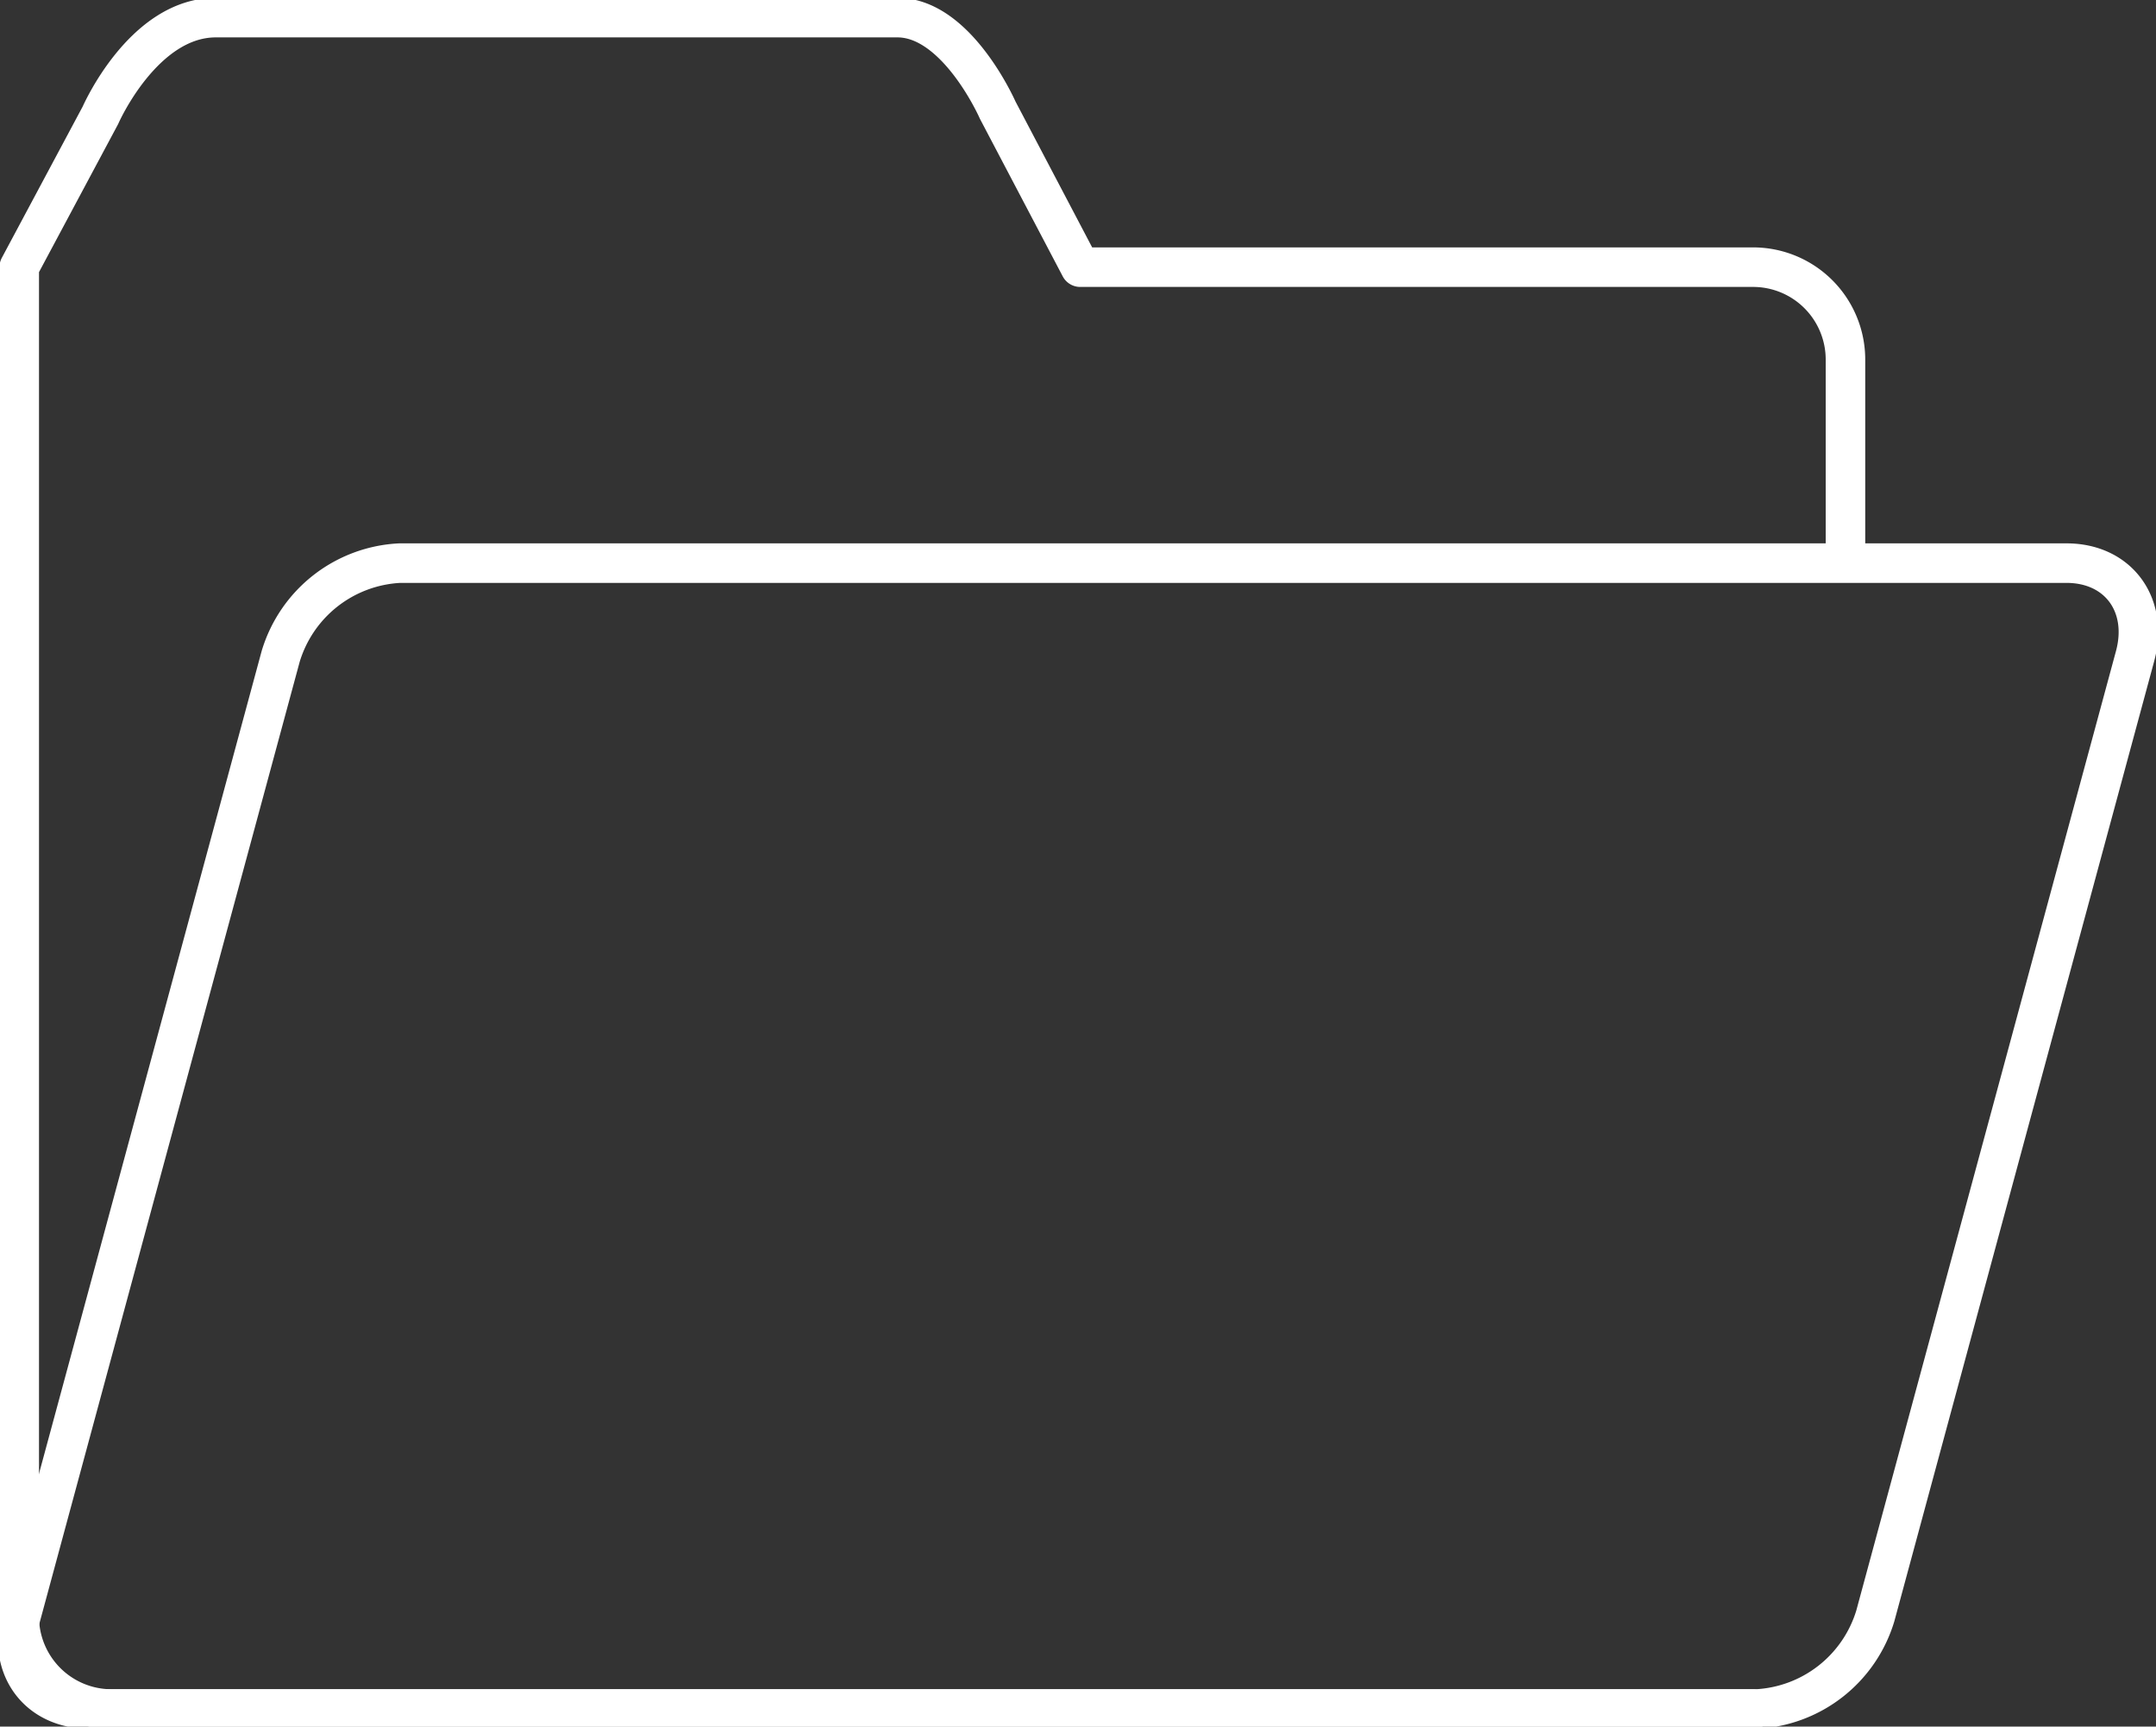 <svg id="组_1328" data-name="组 1328" xmlns="http://www.w3.org/2000/svg" xmlns:xlink="http://www.w3.org/1999/xlink" width="163.622" height="131" viewBox="0 0 163.622 131">
  <rect x="0" y="0" width="163.622" height="131" fill="#333333" stroke="none"/>
  <defs>
    <clipPath id="clip-path">
      <rect id="矩形_643" data-name="矩形 643" width="163.622" height="131" fill="none" stroke="#fff" stroke-width="3"/>
    </clipPath>
  </defs>
  <g id="组_1328-2" data-name="组 1328" clip-path="url(#clip-path)">
    <path id="路径_1242" data-name="路径 1242" d="M139.141,41.663V26.446a7.011,7.011,0,0,0-7.013-7.013H81.066L74.8,7.513S71.724.5,67.2.5H15.464C9.941.5,6.708,7.908,6.708,7.908L.546,19.434V121.814a7.011,7.011,0,0,0,7.01,7.013H132.129" transform="translate(0.914 0.837)" fill="none" stroke="#fff" stroke-linecap="round" stroke-linejoin="round" stroke-width="3"/>
    <path id="路径_1243" data-name="路径 1243" d="M132.457,102.918H5.957c-3.93,0-6.259-3.165-5.2-7.069l19.709-72.8a9.953,9.953,0,0,1,9.028-7.069h126.5c3.93,0,6.259,3.165,5.2,7.069l-19.709,72.8A9.953,9.953,0,0,1,132.457,102.918Z" transform="translate(0.837 26.745)" fill="none" stroke="#fff" stroke-linecap="round" stroke-linejoin="round" stroke-width="3"/>
  </g>
</svg>
